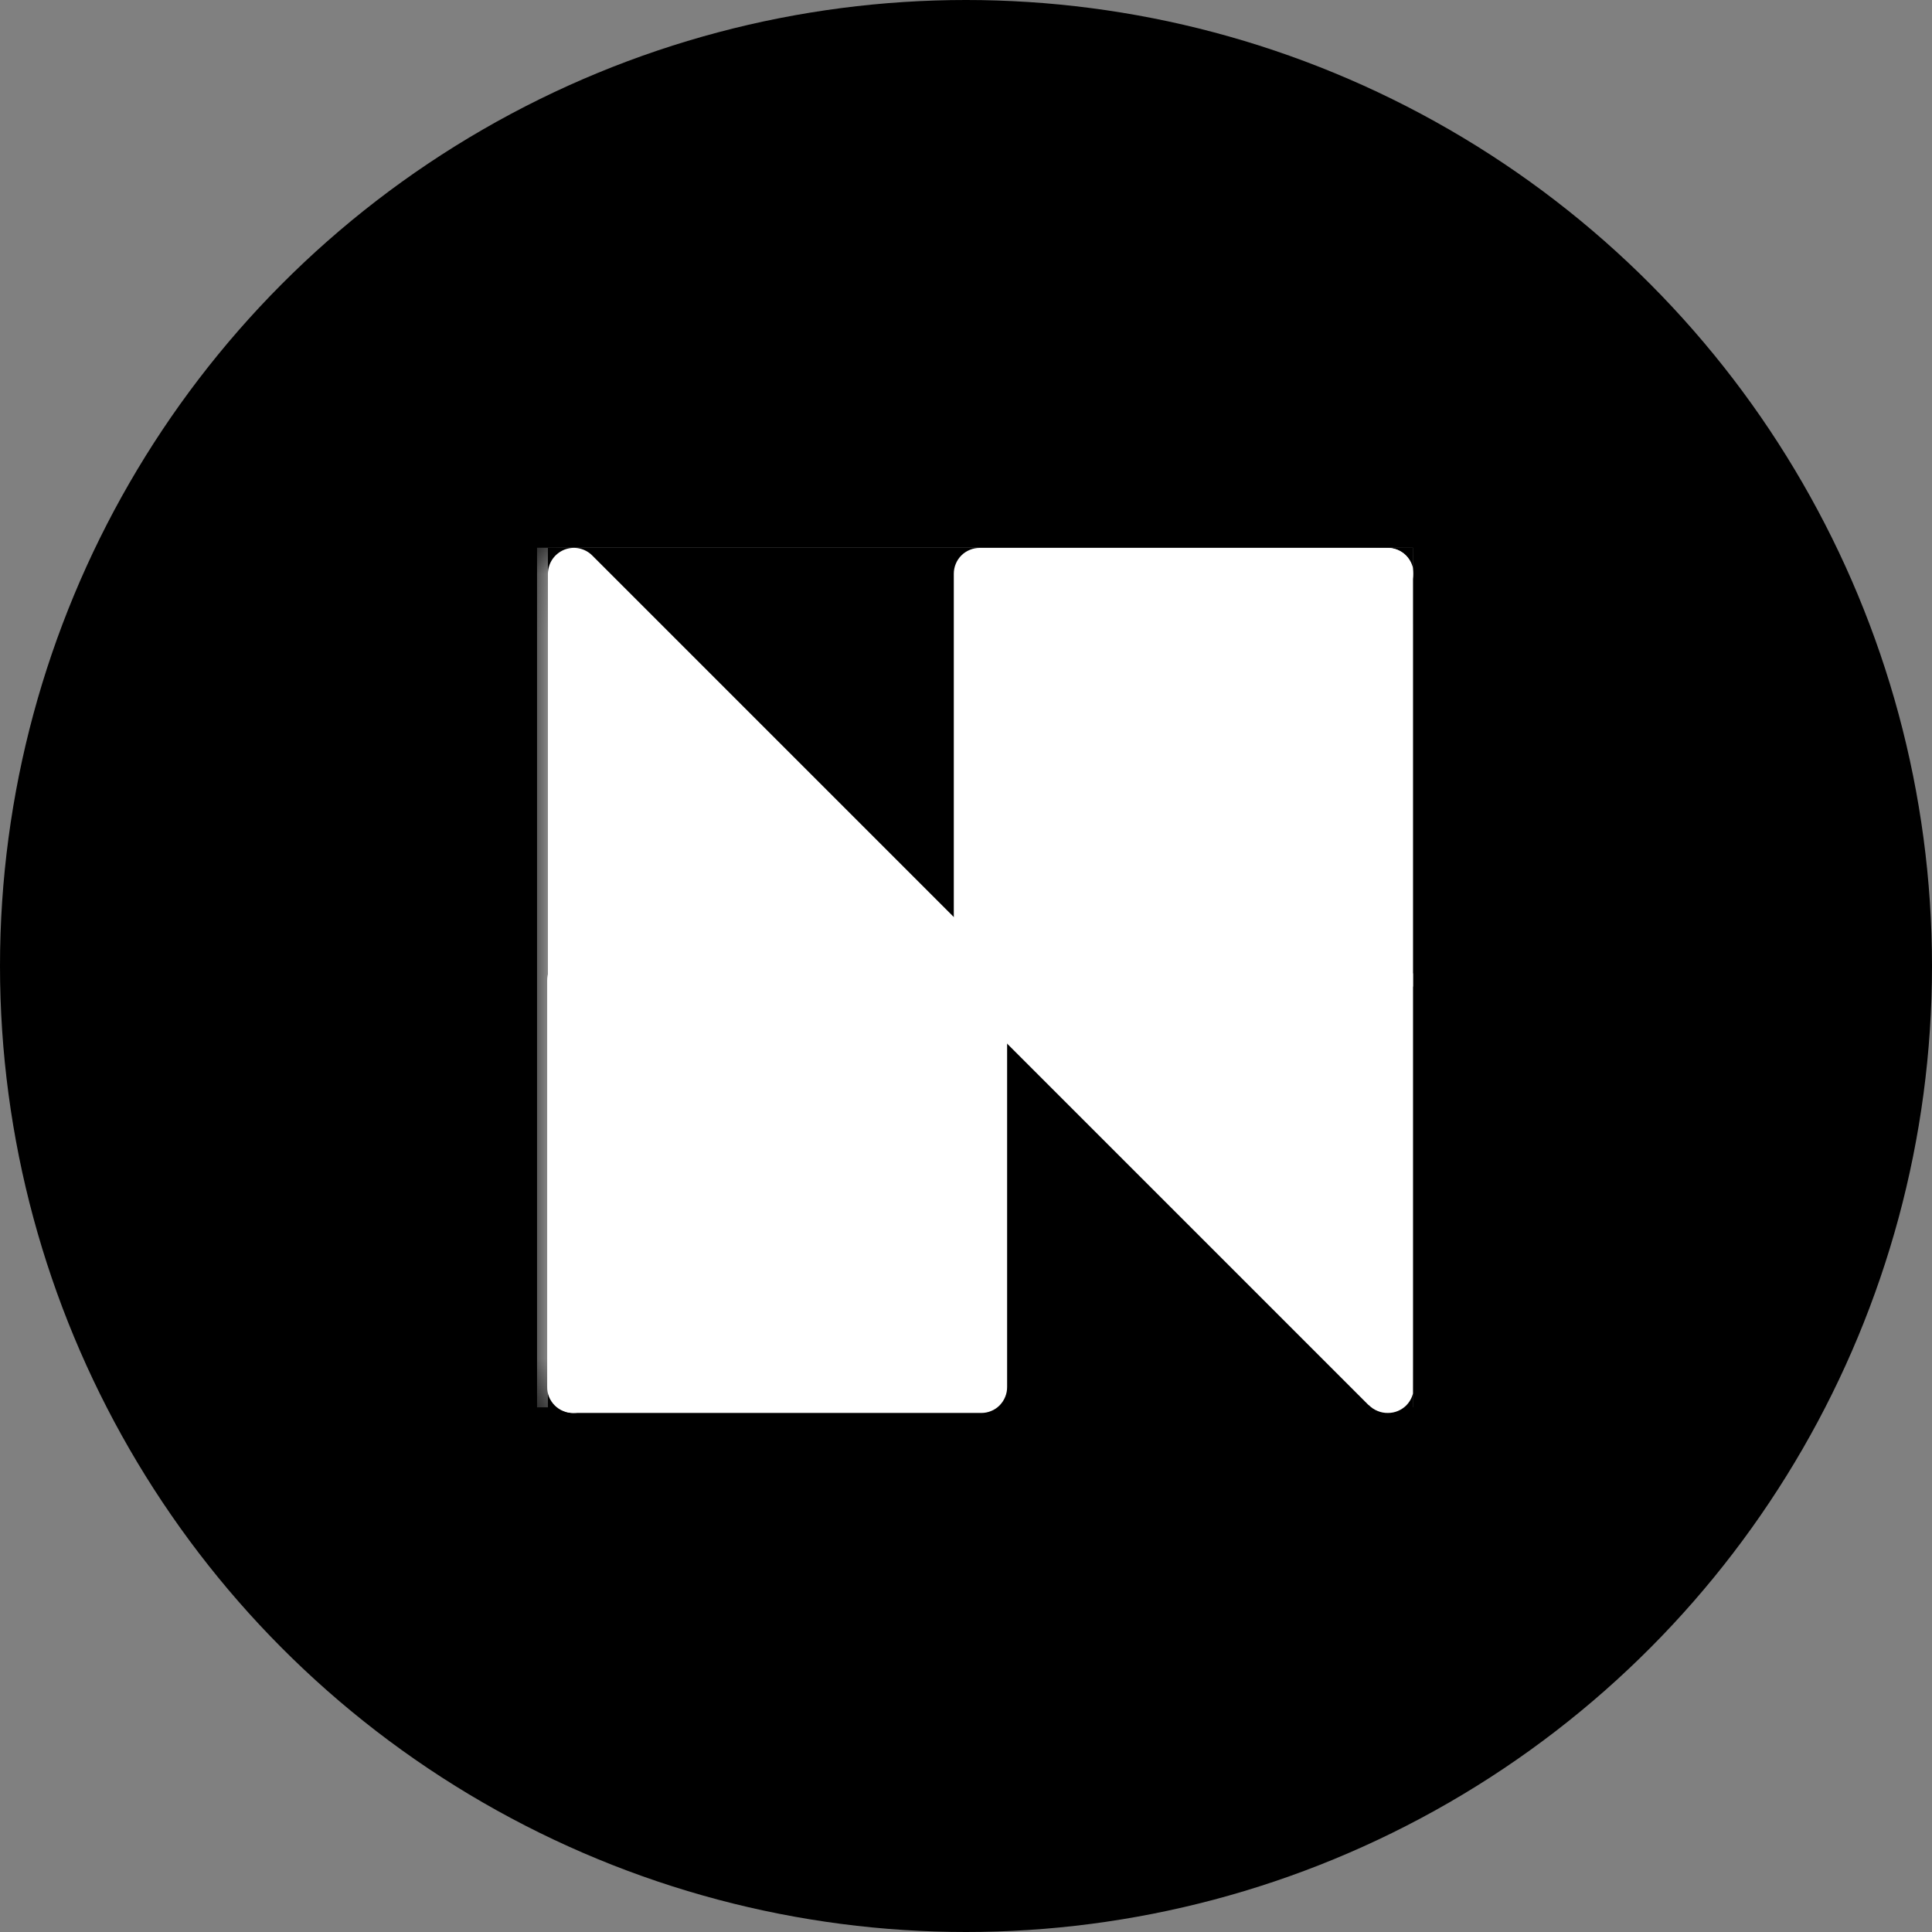 <svg width="32" height="32" viewBox="0 0 32 32" fill="none" xmlns="http://www.w3.org/2000/svg">
  <rect x="0" y="0" width="32" height="32" fill="#808080" stroke="none"/>
  <circle cx="16" cy="16" r="16" fill="black"/>
  <mask id="mask0_787_1980" style="mask-type:alpha" maskUnits="userSpaceOnUse" x="9" y="9" width="15" height="15">
    <path d="M23.404 9.075H9.075V23.403H23.404V9.075Z" fill="white"/>
  </mask>
  <g mask="url(#mask0_787_1980)">
    <rect x="23.405" y="23.31" width="14.51" height="14.238" transform="rotate(-180 23.405 23.31)" fill="white"/>
  </g>
  <g clip-path="url(#clip0_787_1980)">
    <rect width="14.328" height="14.328" transform="translate(9.075 9.075)" fill="black"/>
    <path d="M9.812 9.203L16.544 15.935C16.624 16.015 16.669 16.124 16.669 16.238C16.669 16.351 16.624 16.46 16.544 16.541C16.503 16.583 16.453 16.616 16.398 16.638C16.343 16.66 16.284 16.67 16.225 16.668H9.506C9.449 16.669 9.393 16.658 9.34 16.636C9.288 16.615 9.24 16.583 9.2 16.543C9.16 16.503 9.129 16.455 9.107 16.403C9.086 16.35 9.075 16.294 9.075 16.238V9.502C9.076 9.417 9.102 9.334 9.149 9.264C9.197 9.193 9.265 9.139 9.343 9.106C9.422 9.074 9.509 9.066 9.592 9.083C9.676 9.101 9.752 9.142 9.812 9.203Z" fill="white"/>
    <path d="M22.667 23.272L15.935 16.54C15.855 16.459 15.81 16.351 15.81 16.237C15.81 16.124 15.855 16.015 15.935 15.934C15.977 15.893 16.027 15.861 16.082 15.839C16.137 15.818 16.195 15.808 16.254 15.81H22.989C23.103 15.81 23.211 15.855 23.291 15.935C23.372 16.015 23.417 16.124 23.417 16.237V22.972C23.417 23.029 23.406 23.085 23.385 23.137C23.364 23.189 23.332 23.237 23.293 23.277C23.253 23.317 23.206 23.348 23.154 23.37C23.102 23.392 23.046 23.403 22.989 23.403C22.93 23.404 22.871 23.393 22.817 23.37C22.762 23.348 22.712 23.314 22.67 23.272" fill="white"/>
    <path d="M16.544 16.54L9.812 23.272C9.771 23.315 9.721 23.348 9.666 23.371C9.611 23.393 9.552 23.404 9.493 23.403C9.436 23.404 9.38 23.393 9.328 23.371C9.275 23.35 9.228 23.318 9.188 23.278C9.148 23.238 9.116 23.19 9.094 23.138C9.073 23.085 9.062 23.029 9.063 22.973V16.237C9.063 16.181 9.074 16.125 9.095 16.073C9.117 16.021 9.149 15.974 9.189 15.934C9.229 15.894 9.276 15.863 9.329 15.842C9.381 15.82 9.437 15.809 9.493 15.81H16.241C16.327 15.806 16.412 15.829 16.485 15.874C16.558 15.92 16.616 15.987 16.651 16.066C16.685 16.145 16.695 16.232 16.679 16.317C16.663 16.402 16.621 16.48 16.56 16.54" fill="white"/>
    <path d="M9.203 22.669L15.935 15.938C15.976 15.895 16.026 15.862 16.08 15.84C16.135 15.818 16.194 15.808 16.253 15.81C16.367 15.81 16.476 15.855 16.556 15.935C16.636 16.015 16.681 16.124 16.681 16.237V22.973C16.681 23.029 16.671 23.085 16.649 23.137C16.628 23.189 16.596 23.237 16.557 23.277C16.517 23.317 16.47 23.349 16.418 23.37C16.366 23.392 16.31 23.403 16.253 23.403H9.505C9.449 23.404 9.393 23.392 9.341 23.37C9.289 23.349 9.242 23.316 9.203 23.275C9.162 23.236 9.13 23.189 9.108 23.137C9.086 23.085 9.075 23.029 9.075 22.973C9.075 22.916 9.086 22.86 9.108 22.808C9.13 22.756 9.162 22.709 9.203 22.669Z" fill="white"/>
    <path d="M15.935 15.934L22.668 9.202C22.709 9.161 22.759 9.128 22.814 9.106C22.869 9.084 22.927 9.073 22.986 9.075C23.043 9.075 23.098 9.086 23.15 9.107C23.202 9.129 23.249 9.16 23.289 9.2C23.328 9.24 23.36 9.287 23.381 9.339C23.403 9.391 23.414 9.446 23.414 9.502V16.237C23.414 16.294 23.403 16.35 23.382 16.402C23.361 16.454 23.329 16.502 23.29 16.542C23.25 16.582 23.203 16.613 23.151 16.635C23.099 16.657 23.043 16.668 22.986 16.668H16.242C16.155 16.671 16.071 16.647 15.998 16.601C15.925 16.555 15.868 16.488 15.834 16.409C15.799 16.33 15.789 16.243 15.805 16.158C15.821 16.074 15.862 15.996 15.923 15.934" fill="white"/>
    <path d="M23.279 9.808L16.547 16.541C16.505 16.582 16.455 16.614 16.401 16.636C16.346 16.658 16.287 16.669 16.228 16.668C16.172 16.669 16.116 16.658 16.063 16.636C16.011 16.615 15.963 16.583 15.923 16.543C15.883 16.503 15.851 16.455 15.83 16.403C15.808 16.35 15.797 16.294 15.798 16.238V9.502C15.798 9.446 15.809 9.39 15.831 9.338C15.852 9.286 15.884 9.239 15.924 9.199C15.964 9.159 16.012 9.128 16.064 9.107C16.116 9.085 16.172 9.075 16.228 9.075H22.964C23.023 9.073 23.081 9.083 23.136 9.104C23.191 9.126 23.241 9.158 23.282 9.199C23.363 9.281 23.407 9.39 23.407 9.504C23.407 9.618 23.363 9.727 23.282 9.808" fill="white"/>
  </g>
  <defs>
    <clipPath id="clip0_787_1980">
      <rect width="14.328" height="14.328" fill="white" transform="translate(9.075 9.075)"/>
    </clipPath>
  </defs>
</svg>
